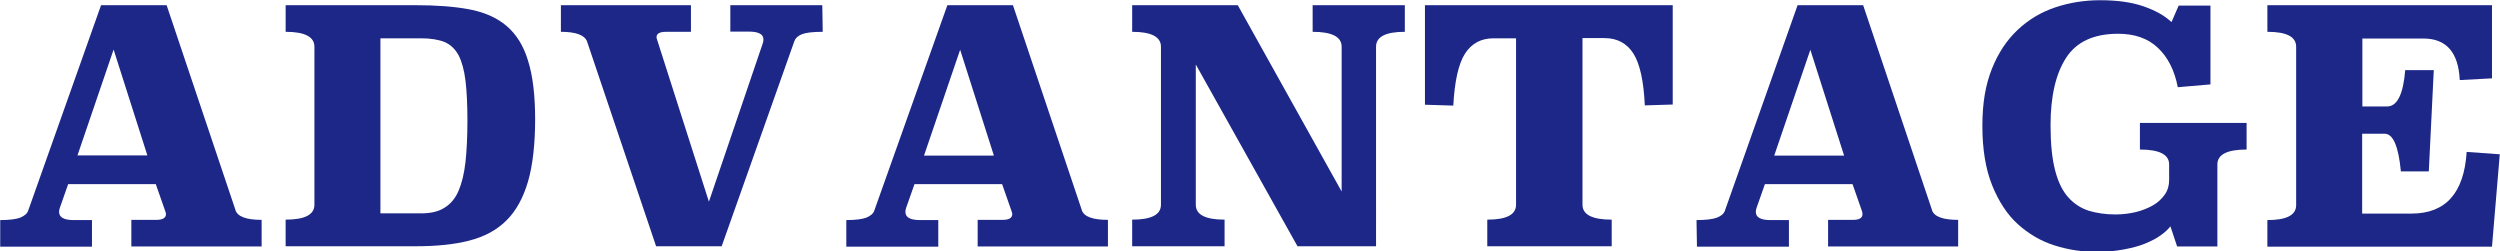 <?xml version="1.0" encoding="UTF-8"?><svg xmlns="http://www.w3.org/2000/svg" viewBox="0 0 115.53 11.62"><defs><style>.d{fill:#1c2788;}</style></defs><g id="a"/><g id="b"><g id="c"><g><path class="d" d="M10.88,9.71c.1,.3,.5,.45,1.21,.45v1.23H6.07v-1.23h1.16c.29,0,.44-.09,.44-.27,0-.04-.02-.1-.05-.18l-.42-1.2H3.15l-.38,1.08c-.03,.08-.04,.15-.04,.2,0,.25,.22,.38,.67,.38h.85v1.23H.01v-1.23c.42,0,.73-.04,.92-.11,.19-.08,.32-.18,.37-.32L4.67,.24h3.03l3.18,9.46ZM3.58,7.18h3.23l-1.56-4.89-1.67,4.89Z"/><path class="d" d="M19.21,.24c.95,0,1.77,.06,2.47,.19,.69,.13,1.27,.38,1.72,.76,.45,.38,.79,.91,1,1.61,.22,.69,.33,1.6,.33,2.72s-.11,2.12-.33,2.87c-.22,.75-.55,1.36-1,1.8-.45,.45-1.02,.75-1.72,.93-.7,.18-1.52,.26-2.47,.26h-6.01v-1.23c.89,0,1.33-.23,1.33-.69V2.16c0-.46-.45-.69-1.33-.69V.24h6.01Zm-1.63,1.53V9.86h1.88c.44,0,.8-.08,1.08-.26,.28-.17,.5-.43,.65-.78,.15-.35,.26-.79,.32-1.33,.06-.54,.09-1.18,.09-1.92s-.03-1.36-.09-1.85c-.06-.49-.17-.88-.32-1.17-.16-.29-.37-.49-.65-.61-.28-.11-.64-.17-1.08-.17h-1.88Z"/><path class="d" d="M38.01,1.47c-.45,0-.77,.04-.95,.11-.19,.08-.3,.18-.35,.32l-3.36,9.48h-3.03L27.13,1.92c-.11-.3-.52-.45-1.21-.45V.24h6.01V1.47h-1.15c-.29,0-.44,.08-.44,.25,0,.03,0,.06,.02,.09,0,.03,.02,.06,.03,.1l2.37,7.41,2.48-7.29c.03-.07,.04-.14,.04-.21,0-.24-.23-.36-.67-.36h-.86V.24h4.25l.02,1.23Z"/><path class="d" d="M49.99,9.71c.1,.3,.5,.45,1.21,.45v1.23h-6.02v-1.23h1.16c.29,0,.44-.09,.44-.27,0-.04-.02-.1-.05-.18l-.42-1.2h-4.05l-.38,1.08c-.03,.08-.04,.15-.04,.2,0,.25,.22,.38,.67,.38h.85v1.23h-4.25v-1.23c.42,0,.73-.04,.92-.11,.19-.08,.32-.18,.37-.32L43.78,.24h3.03l3.18,9.46Zm-7.29-2.52h3.23l-1.56-4.89-1.67,4.89Z"/><path class="d" d="M64.92,1.47c-.89,0-1.33,.23-1.33,.69V11.38h-3.63l-4.7-8.4v6.48c0,.46,.44,.69,1.33,.69v1.23h-4.27v-1.23c.89,0,1.33-.23,1.33-.69V2.16c0-.46-.45-.69-1.33-.69V.24h4.88l4.8,8.61V2.16c0-.46-.45-.69-1.34-.69V.24h4.26V1.47Z"/><path class="d" d="M77.31,4.83l-1.3,.04c-.05-1.13-.23-1.93-.53-2.4-.3-.47-.75-.71-1.33-.71h-1.02v7.7c0,.46,.45,.69,1.35,.69v1.23h-5.75v-1.23c.89,0,1.33-.23,1.33-.69V1.77h-1.04c-.58,0-1.02,.24-1.32,.71-.3,.47-.48,1.27-.54,2.4l-1.31-.04V.24h11.45V4.83Z"/><path class="d" d="M89.28,9.71c.1,.3,.5,.45,1.21,.45v1.23h-6.01v-1.23h1.16c.29,0,.43-.09,.43-.27,0-.04-.01-.1-.04-.18l-.42-1.2h-4.05l-.38,1.08c-.03,.08-.04,.15-.04,.2,0,.25,.22,.38,.67,.38h.86v1.23h-4.25l-.02-1.23c.43,0,.74-.04,.94-.11,.2-.08,.32-.18,.37-.32L83.07,.24h3.03l3.18,9.46Zm-7.29-2.52h3.23l-1.56-4.89-1.67,4.89Z"/><path class="d" d="M102.15,3.9l-1.51,.13c-.15-.78-.46-1.39-.92-1.82-.46-.44-1.08-.65-1.84-.65-1.12,0-1.92,.37-2.4,1.11-.48,.74-.72,1.78-.72,3.12,0,.85,.07,1.54,.21,2.08,.14,.54,.34,.95,.61,1.25s.58,.5,.95,.62c.37,.11,.78,.17,1.23,.17,.33,0,.64-.04,.94-.11,.29-.07,.56-.18,.79-.31,.23-.13,.41-.3,.55-.5s.2-.42,.2-.67v-.72c0-.46-.45-.69-1.35-.69v-1.23h4.93v1.23c-.9,0-1.35,.23-1.35,.69v3.79h-1.86l-.31-.93c-.11,.14-.26,.28-.46,.42-.19,.14-.43,.26-.72,.38s-.62,.2-.99,.27c-.38,.07-.79,.11-1.25,.11-.66,0-1.31-.1-1.94-.3s-1.19-.53-1.69-.98-.89-1.06-1.19-1.8c-.3-.75-.45-1.66-.45-2.74s.15-1.91,.44-2.64c.29-.73,.69-1.33,1.19-1.8,.5-.47,1.08-.82,1.74-1.04s1.35-.33,2.07-.33c.78,0,1.45,.09,2,.28,.55,.19,.98,.43,1.3,.73l.33-.76h1.47V3.9Z"/><path class="d" d="M115.17,3.62l-1.5,.08c-.06-1.28-.62-1.92-1.68-1.92h-2.82v3.14h1.14c.47,0,.75-.56,.84-1.68h1.32l-.23,4.68h-1.29c-.11-1.16-.36-1.74-.75-1.74h-1.04v3.69h2.28c1.58,0,2.43-.95,2.55-2.85l1.53,.11-.36,4.27h-10.38v-1.23c.89,0,1.33-.23,1.33-.69V2.16c0-.46-.44-.69-1.33-.69V.24h10.38V3.62Z"/></g></g></g></svg>